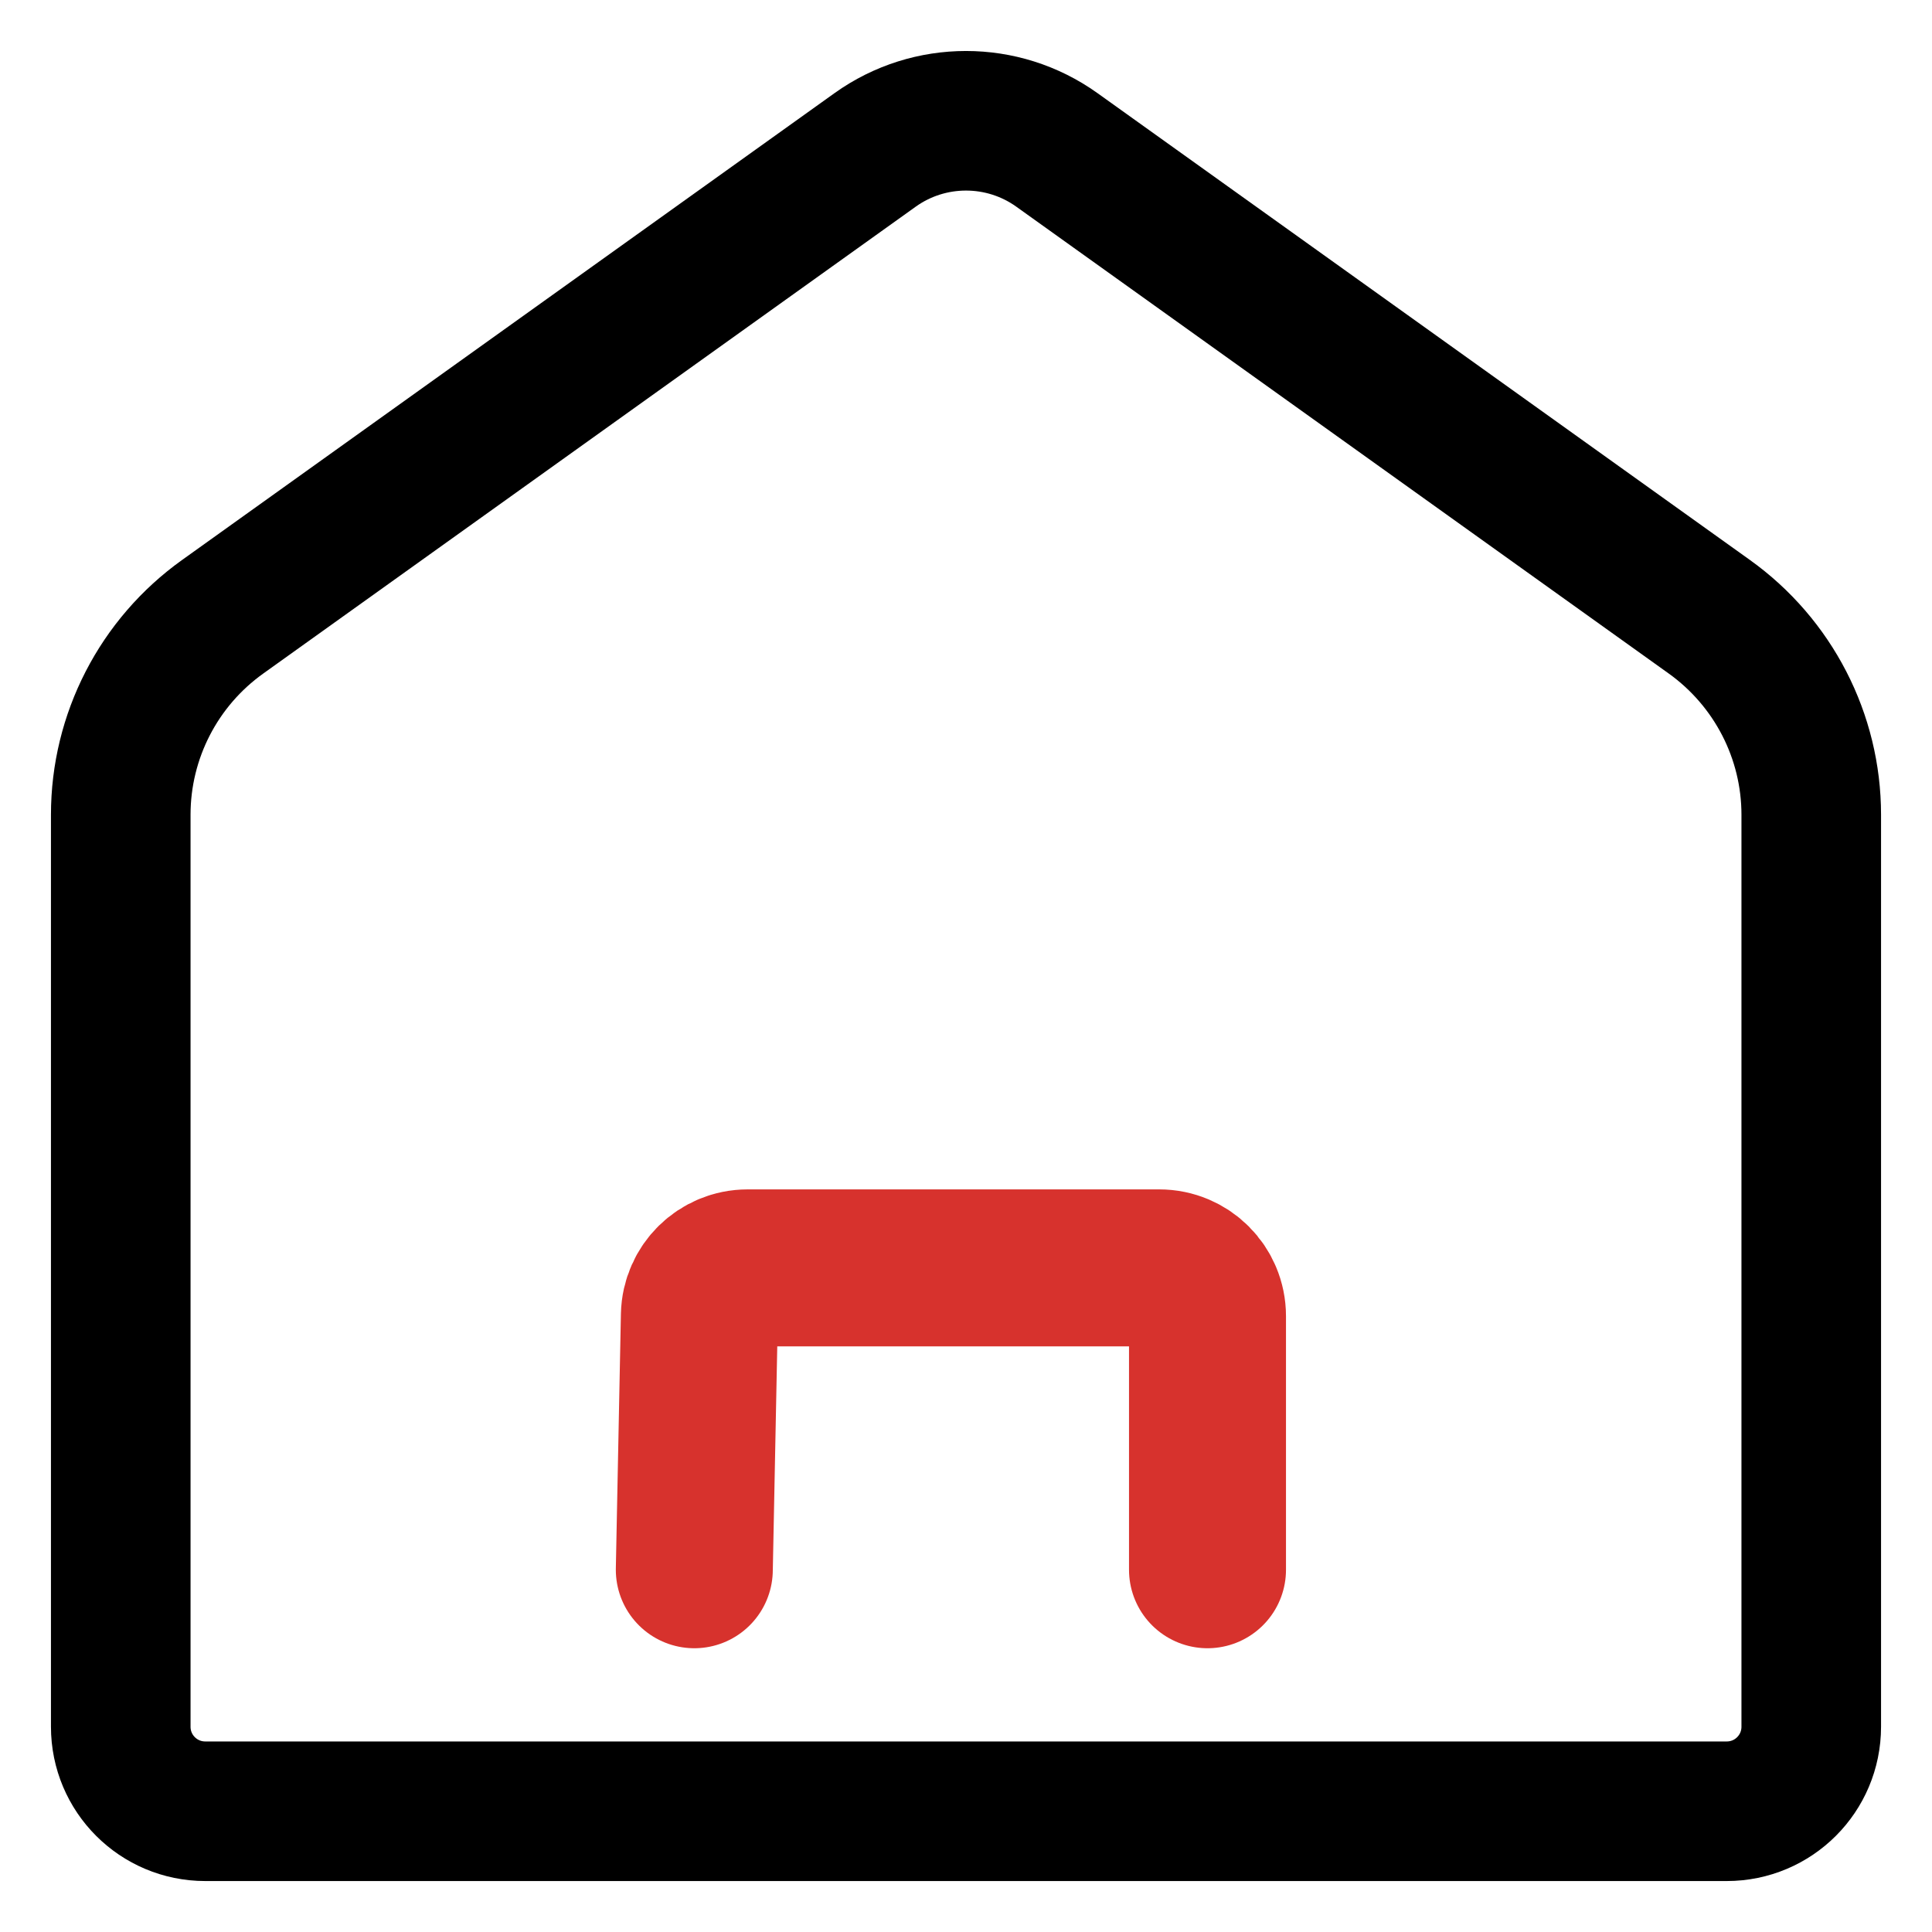 <?xml version="1.0" encoding="UTF-8"?>
<svg width="16px" height="16px" viewBox="0 0 16 16" version="1.1" xmlns="http://www.w3.org/2000/svg" xmlns:xlink="http://www.w3.org/1999/xlink">
    <title>首页</title>
    <g id="页面-5" stroke="none" stroke-width="1" fill="none" fill-rule="evenodd" stroke-linecap="round">
        <g id="侧边导航" transform="translate(-65, -139)" fill-rule="nonzero">
            <g id="编组-9" transform="translate(44, 47)">
                <g id="首页" transform="translate(22, 93)">
                    <path d="M4.75,12 L4.75,9.9 C4.75,9.679 4.929,9.5 5.15,9.5 L8.558,9.5 C8.776,9.5 8.953,9.674 8.958,9.892 L9,12 L9,12" id="直线-2" stroke="#D7322D" stroke-width="1.3" transform="translate(6.875, 10.75) scale(-1, 1) translate(-6.875, -10.75) "></path>
                    <path d="M13.155,4.107 C13.685,4.486 14,5.097 14,5.747 L14,13.3 C14,13.687 13.687,14 13.3,14 C12.858,14 12.416,14 11.974,14 L9.211,14 L4.789,14 L2.026,14 C1.584,14 1.142,14 0.7,14 C0.313,14 7.94745388e-16,13.687 0,13.3 L0,5.747 L0,5.747 C0,5.097 0.314,4.486 0.845,4.107 L6.248,0.241 C6.697,-0.08 7.303,-0.08 7.752,0.241 L13.155,4.107 Z" id="路径备份-3" stroke="#000000" stroke-width="1.156"></path>
                </g>
            </g>
        </g>
    </g>
</svg>